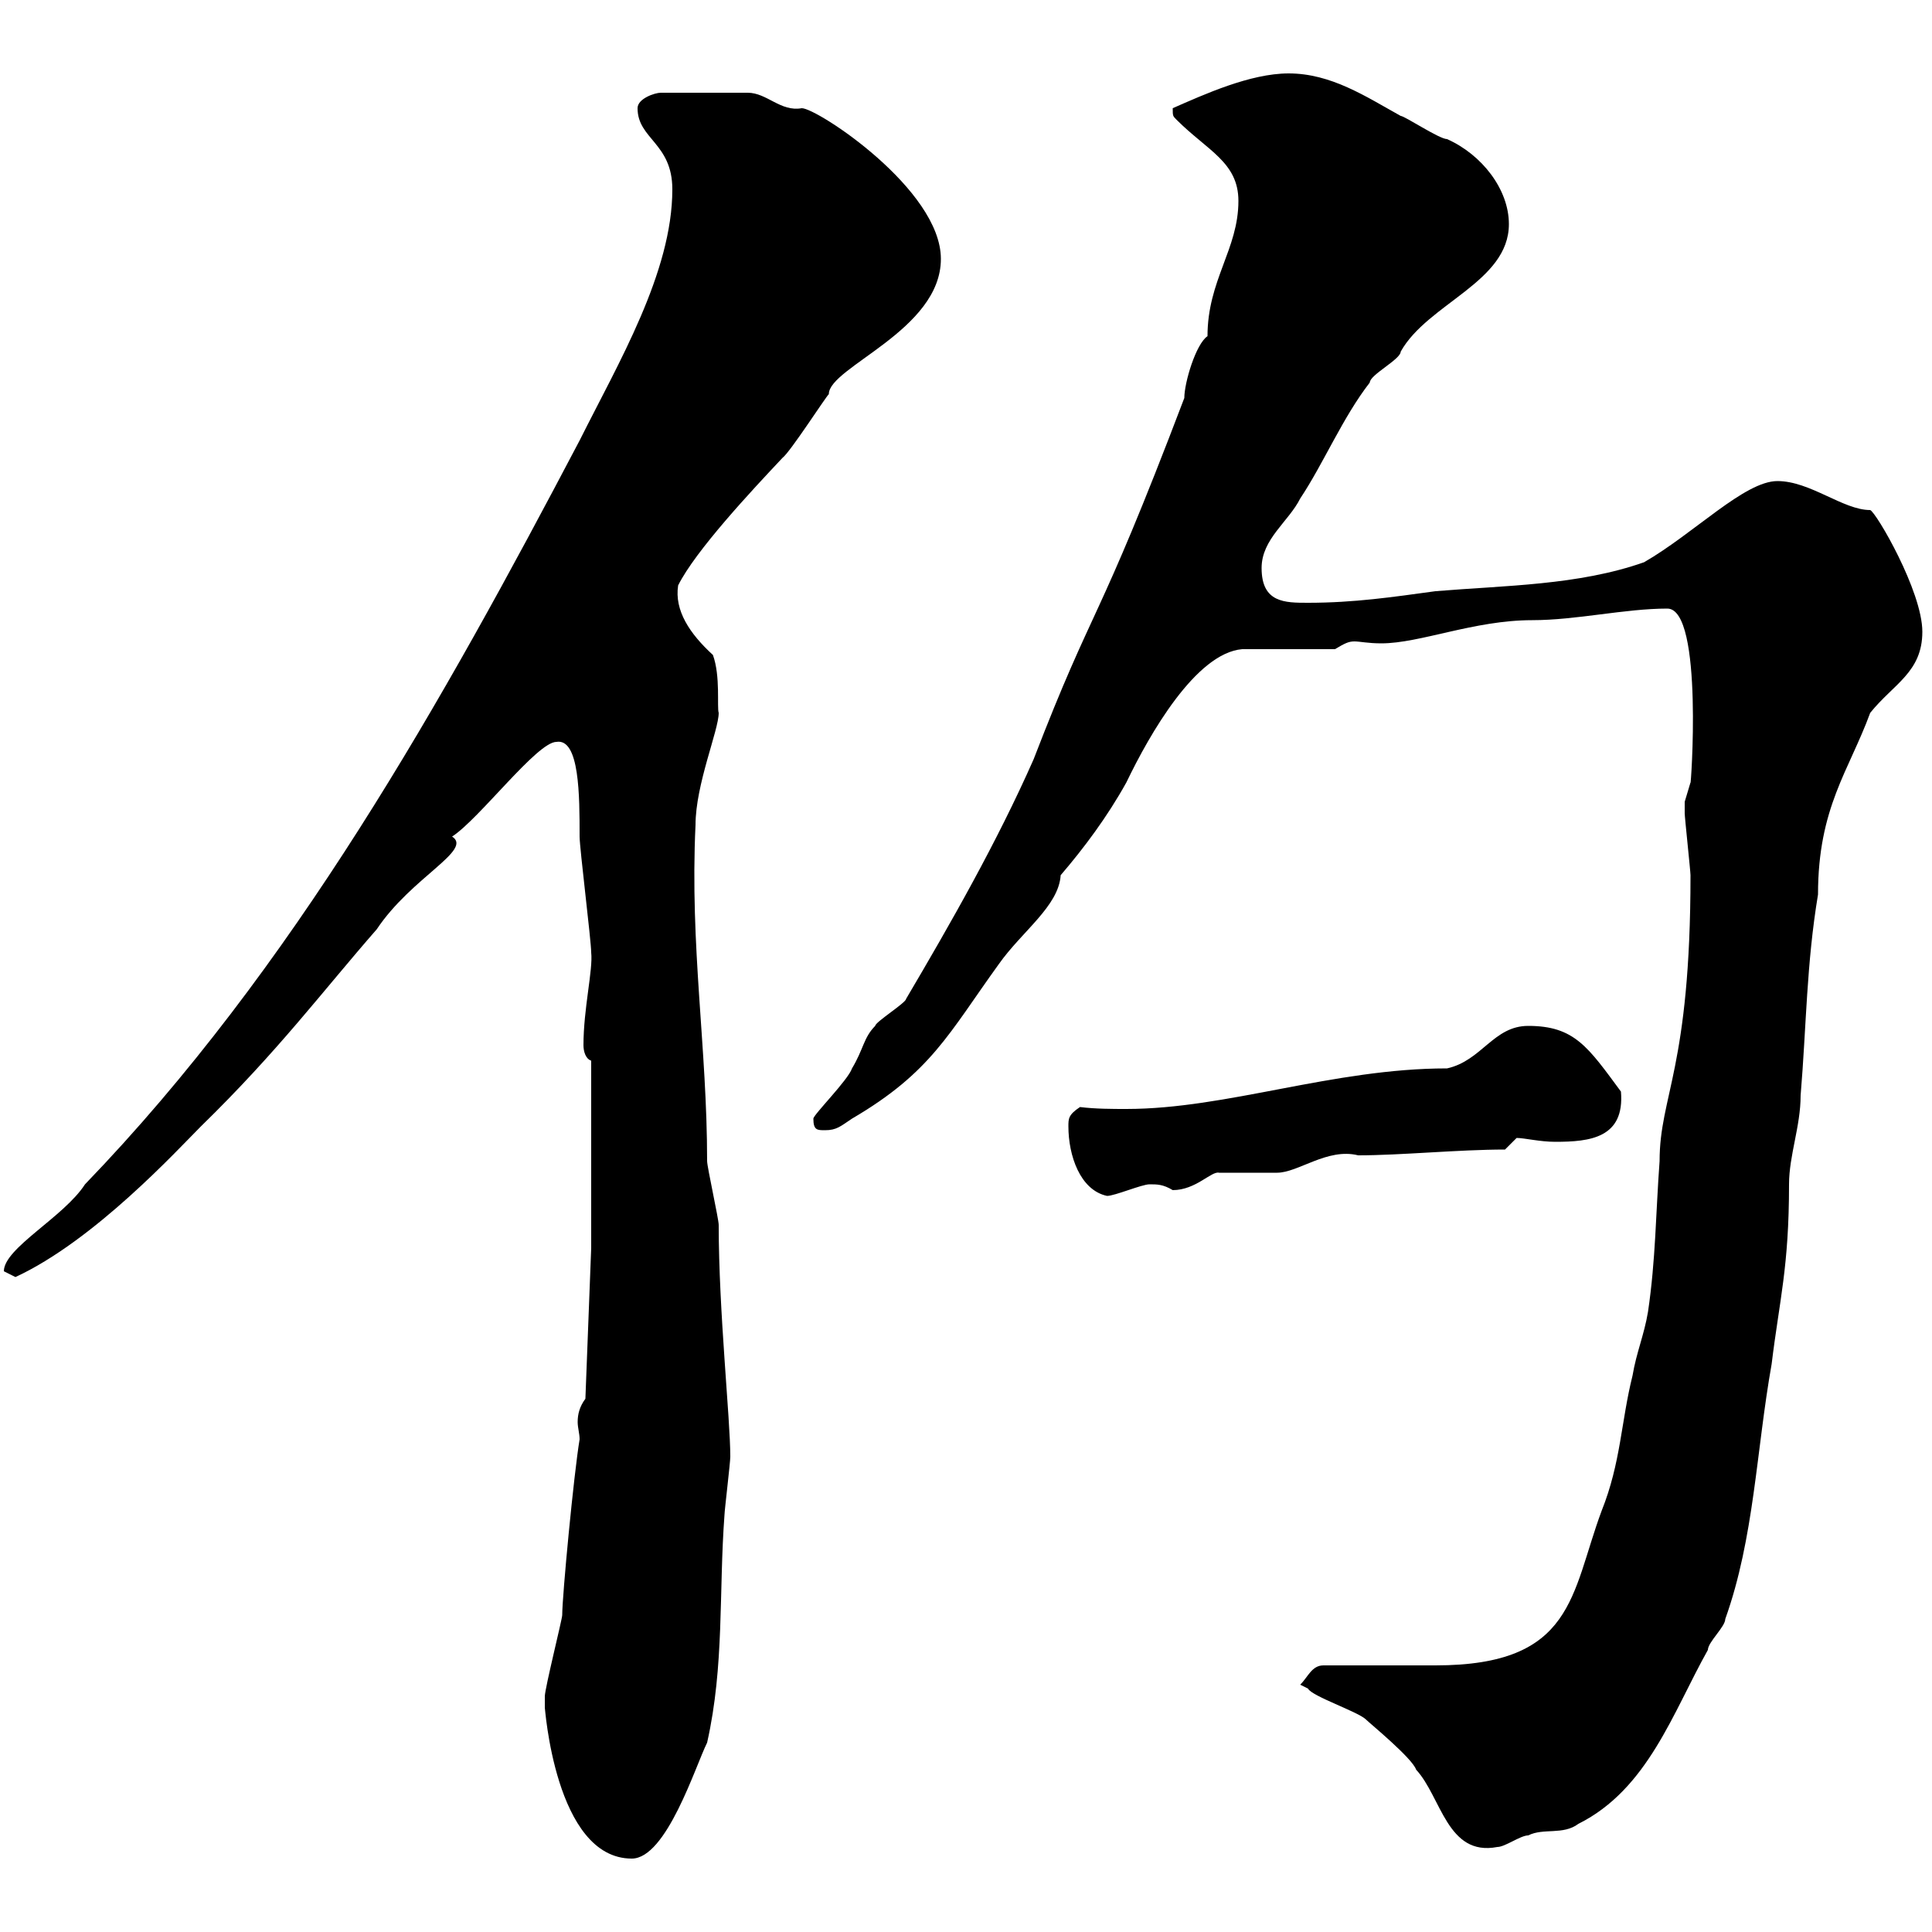 <svg xmlns="http://www.w3.org/2000/svg" xmlns:xlink="http://www.w3.org/1999/xlink" width="300" height="300"><path d="M84.60 265.20C84.60 264.60 86.10 288.60 98.10 288.60C103.50 288.60 108 274.20 109.80 270.60C112.50 258.60 111.60 247.20 112.50 235.20C112.50 234.60 113.40 227.10 113.40 226.20C113.40 220.20 111.60 203.70 111.60 190.20C111.60 189.30 109.80 181.20 109.80 180.30C109.80 162.60 107.10 147 108 128.10C108 121.80 111.60 113.40 111.60 110.70C111.30 109.80 111.90 105 110.70 101.70C107.10 98.40 104.70 94.80 105.30 90.90C108 85.50 116.70 76.20 121.50 71.10C122.70 70.20 128.10 61.80 128.70 61.20C128.70 57 146.10 51.30 146.10 40.20C146.10 29.40 126.90 16.80 124.50 16.80C121.20 17.40 119.10 14.40 116.10 14.40L102.60 14.40C101.70 14.40 99 15.30 99 16.80C99 21.60 104.40 22.20 104.40 29.40C104.40 42.30 96 56.40 90 68.40C68.70 108.90 45.60 150.30 13.20 183.90C9.90 189 0.60 193.80 0.60 197.40C0.60 197.40 2.40 198.30 2.40 198.30C14.70 192.60 27.60 178.50 31.20 174.90C43.20 163.20 50.10 153.90 58.50 144.30C63.90 136.20 73.50 132 70.20 129.90C74.40 127.20 83.40 115.20 86.40 115.20C90 114.60 90 123.60 90 129.90C90 131.70 91.80 146.10 91.80 147.90C92.10 150.60 90.60 156.60 90.60 162.30C90.60 163.20 90.90 164.40 91.80 164.70L91.80 193.80L90.90 217.20C90 218.40 89.70 219.60 89.70 220.80C89.70 221.70 90 222.60 90 223.50C89.10 228.90 87.30 247.80 87.30 250.80C87.30 251.40 84.60 262.20 84.60 263.40C84.60 263.40 84.60 264 84.60 265.20ZM201.90 261.60C201.90 261.60 203.10 262.20 203.10 262.20C203.70 263.40 210.90 265.80 212.10 267C212.70 267.60 219.30 273 219.90 274.80C223.80 279 224.70 288.30 232.50 286.80C233.70 286.80 236.10 285 237.30 285C239.70 283.80 242.70 285 245.10 283.20C255.90 277.80 259.80 265.80 265.20 256.20C265.20 255 267.90 252.60 267.90 251.40C272.40 238.80 272.70 225.30 275.10 211.80C276.30 201.90 277.80 196.80 277.80 183.90C277.80 179.40 279.60 174.90 279.60 170.10C280.50 159.30 280.50 149.70 282.30 138.90C282.30 125.40 287.10 119.70 290.40 110.70C294 106.20 298.50 104.40 298.50 98.10C298.50 91.80 291.30 79.50 290.40 79.20C286.20 79.20 281.10 74.70 276 74.70C270.90 74.70 263.10 82.80 255.30 87.30C245.10 90.90 233.70 90.90 222.90 91.80C216.30 92.70 210.30 93.60 203.10 93.60C199.50 93.60 195.90 93.60 195.90 88.20C195.90 83.70 200.10 81 201.90 77.40C205.50 72 208.50 64.80 212.70 59.40C212.70 58.20 217.50 55.80 217.50 54.60C221.70 47.10 234.30 43.80 234.30 34.80C234.30 29.40 230.10 24 224.70 21.60C223.50 21.60 218.10 18 217.50 18C212.10 15 206.70 11.40 200.10 11.40C194.10 11.40 186.90 14.70 182.10 16.80C182.10 18 182.10 18 182.70 18.60C187.50 23.40 192.30 25.20 192.30 31.20C192.30 38.70 187.50 43.50 187.50 52.20C185.70 53.40 183.90 59.40 183.90 61.80C170.10 98.10 170.10 93 160.50 117.90C154.80 130.80 147.60 143.40 140.70 155.10C140.70 155.70 135.90 158.70 135.90 159.30C134.10 161.10 134.10 162.90 132.30 165.90C131.70 167.70 126.30 173.10 126.30 173.70C126.30 175.50 126.90 175.50 128.10 175.50C129.90 175.50 130.50 174.90 132.30 173.70C144.60 166.50 147.30 160.50 155.10 149.70C158.70 144.60 164.40 140.70 164.70 135.90C168.30 131.70 171.90 126.90 174.90 121.50C178.50 114 185.70 101.40 192.90 100.80L207.30 100.80C208.80 99.90 209.40 99.60 210.30 99.60C211.20 99.60 212.40 99.90 214.50 99.90C220.50 99.90 228.90 96.30 237.90 96.30C244.80 96.30 252.30 94.50 258.90 94.50C264.60 94.50 262.50 123 262.50 121.50C262.50 121.50 261.60 124.50 261.60 124.50C261.60 125.10 261.60 125.40 261.60 126.30C261.60 126.90 262.50 135.30 262.50 135.90C262.50 165.90 257.70 170.10 257.70 180.30C257.10 188.40 257.10 195.60 255.90 203.70C255.30 207.30 254.10 210 253.50 213.60C251.70 220.80 251.70 227.10 248.70 234.60C243.90 247.50 244.50 258.60 222.90 258.60C219.90 258.60 208.50 258.60 205.50 258.60C203.70 258.60 203.10 260.40 201.90 261.60ZM165.90 174.90C165.90 179.40 167.70 184.80 171.90 185.70C173.10 185.70 177.30 183.90 178.50 183.90C179.70 183.90 180.60 183.90 182.10 184.80C185.70 184.80 188.10 181.80 189.30 182.10C190.50 182.10 197.70 182.10 198.30 182.10C201.60 182.10 206.10 178.20 210.90 179.40C217.50 179.40 226.50 178.50 233.70 178.50C233.70 178.50 235.50 176.70 235.50 176.70C236.70 176.70 239.10 177.30 241.50 177.30C246.90 177.30 252.30 176.70 251.70 169.50C246.60 162.60 244.50 159.30 237.30 159.30C231.90 159.30 230.10 164.70 224.70 165.90C207 165.90 190.50 172.20 174.90 172.20C172.80 172.20 170.10 172.20 167.70 171.90C165.90 173.10 165.90 173.70 165.90 174.90Z"/></svg>